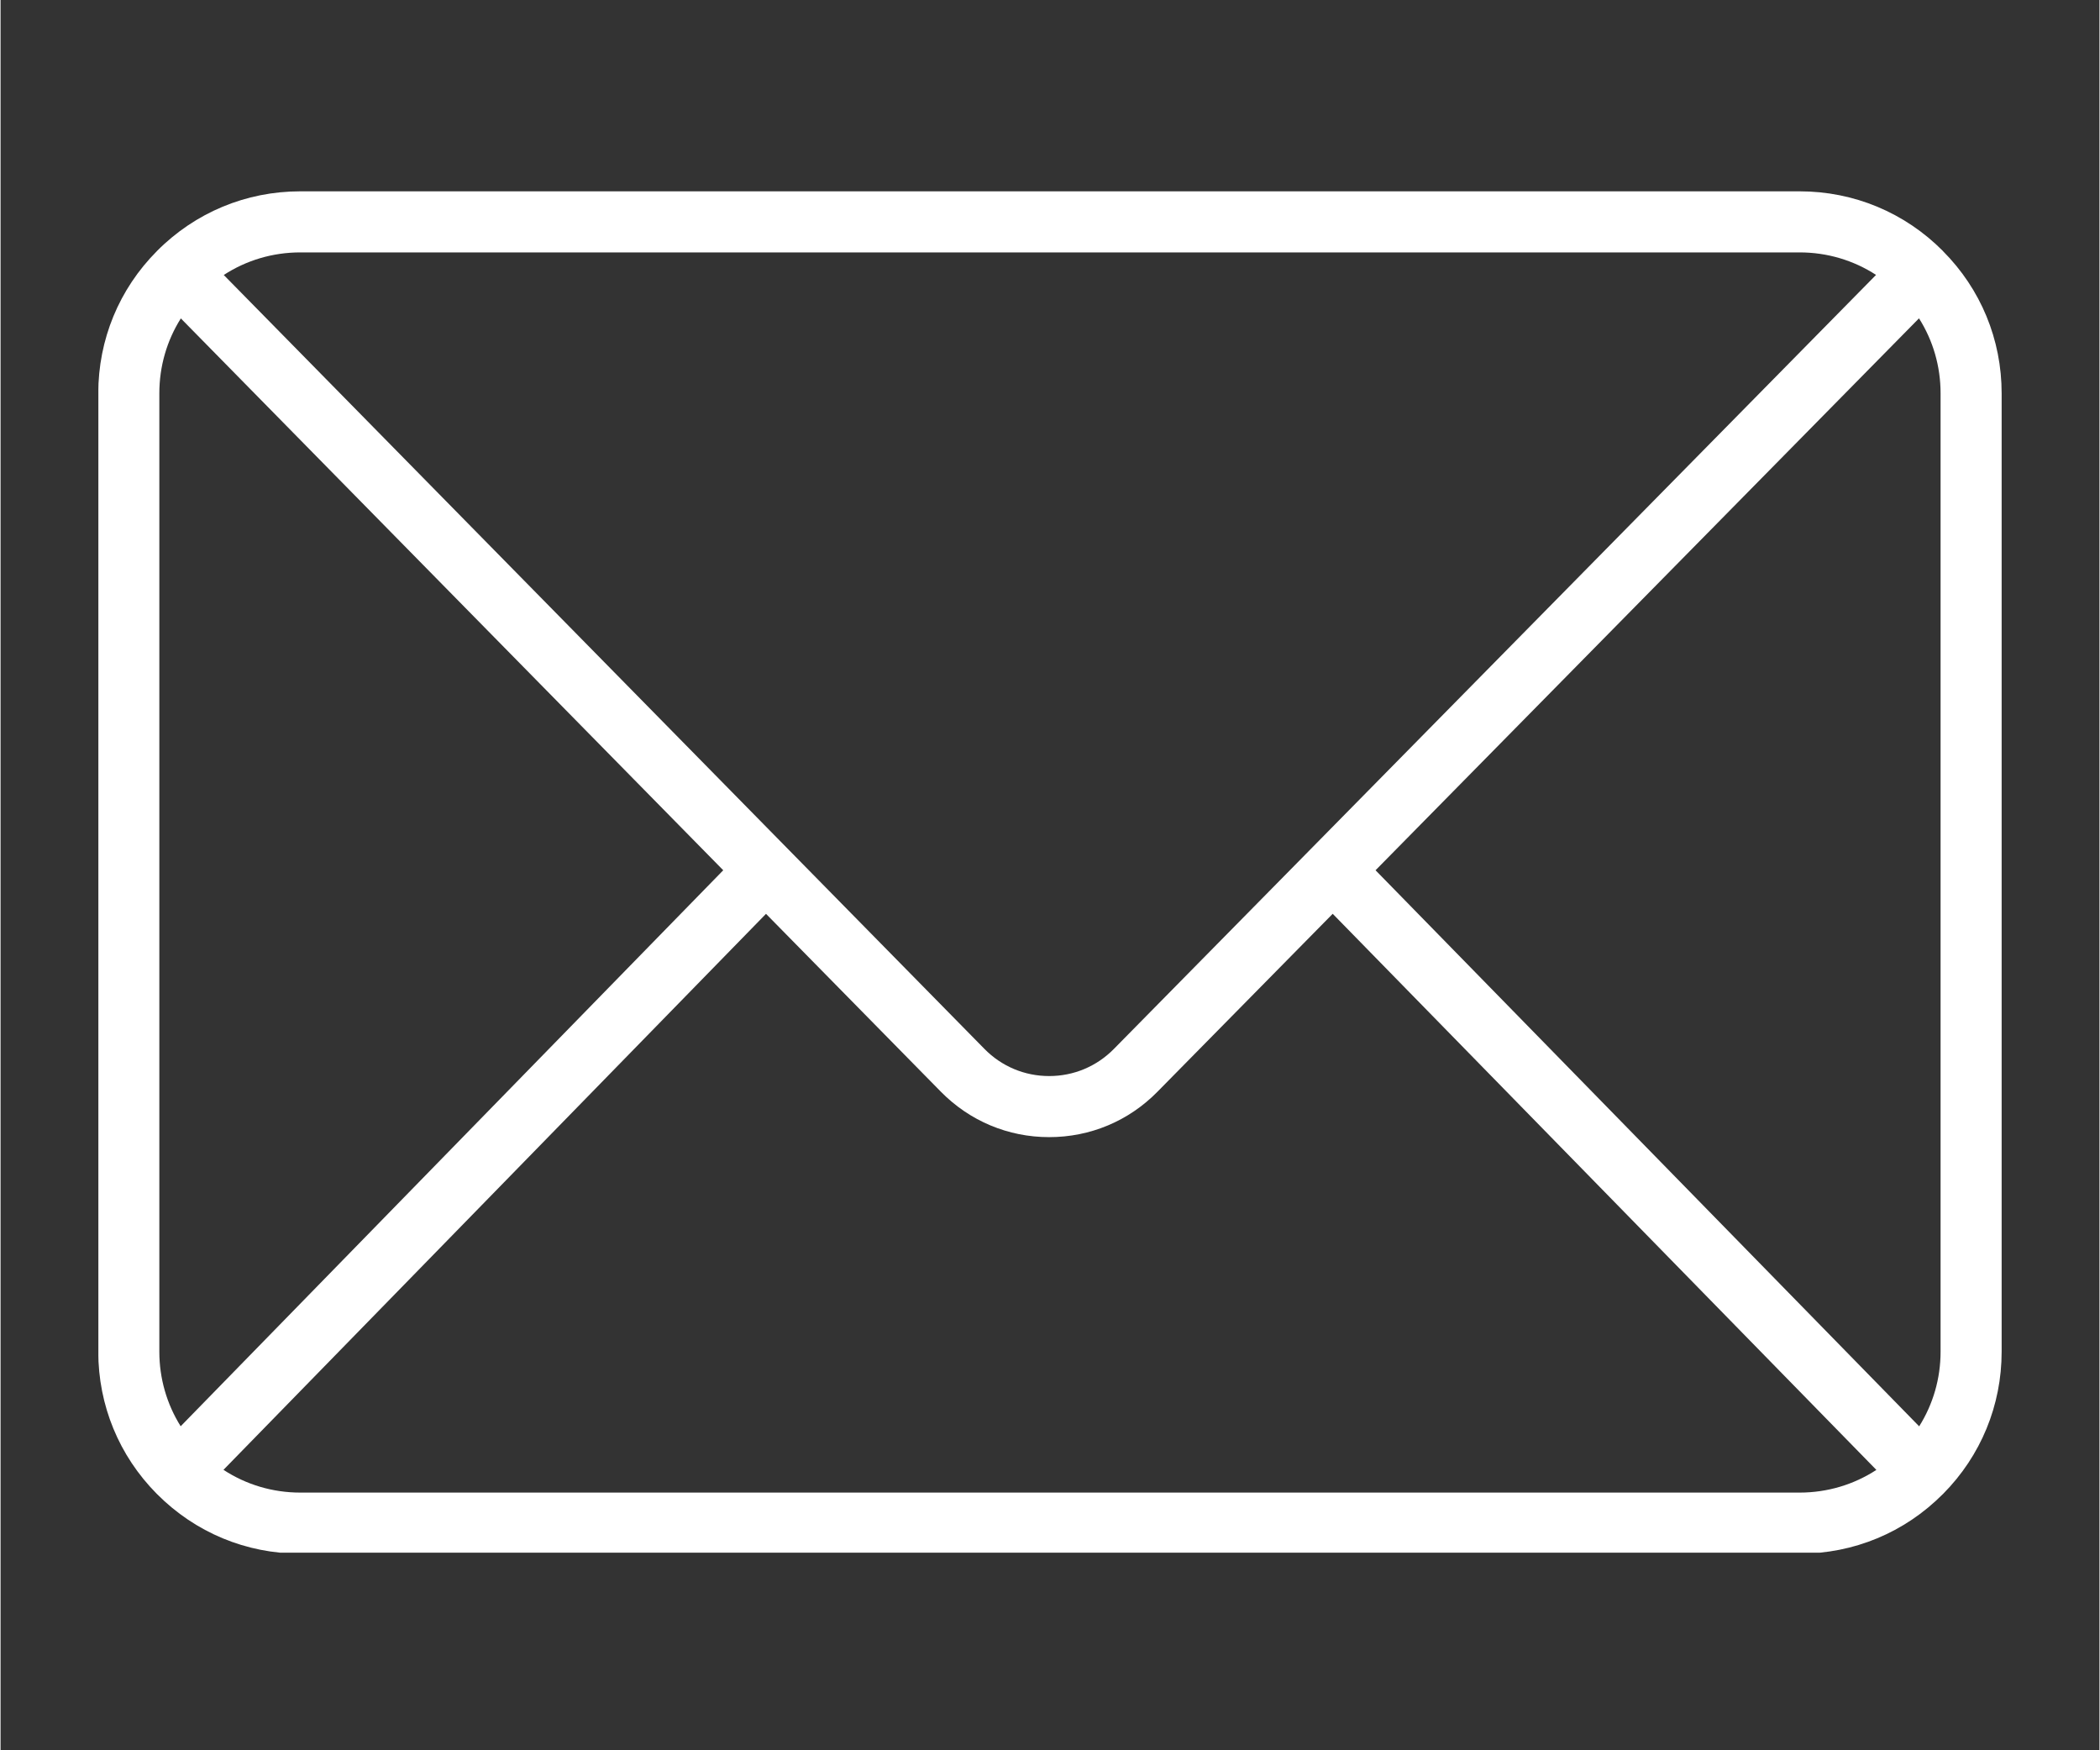 <svg xmlns="http://www.w3.org/2000/svg" xmlns:xlink="http://www.w3.org/1999/xlink" width="300" zoomAndPan="magnify" viewBox="0 0 224.88 187.5" height="250" preserveAspectRatio="xMidYMid meet" version="1.0"><rect x="0" y="0" width="224.88" height="187.5" fill="#333333" stroke="none"/><defs><clipPath id="e41f7aa266"><path d="M 10.48 20.473 L 214.684 20.473 L 214.684 166.332 L 10.48 166.332 Z M 10.48 20.473 " clip-rule="nonzero"/></clipPath></defs><g clip-path="url(#e41f7aa266)"><path fill="#ffffff" d="M 32.113 159.895 C 29.145 159.895 26.312 159.043 23.883 157.457 L 82.012 97.895 L 100.746 116.949 C 103.832 120.086 107.949 121.816 112.348 121.816 C 112.352 121.816 112.352 121.816 112.352 121.816 C 116.746 121.816 120.863 120.094 123.945 116.961 L 142.73 97.891 L 200.98 157.465 C 198.555 159.043 195.723 159.895 192.758 159.895 Z M 19.297 152.789 C 17.812 150.414 17.012 147.668 17.012 144.797 L 17.012 42.137 C 17.012 39.25 17.816 36.488 19.316 34.109 L 77.43 93.227 Z M 32.113 27.039 L 192.758 27.039 C 195.711 27.039 198.531 27.883 200.945 29.449 L 140.406 90.926 L 119.285 112.367 C 117.441 114.242 114.977 115.273 112.352 115.273 C 109.719 115.273 107.254 114.238 105.414 112.363 L 84.34 90.926 L 23.914 29.457 C 26.336 27.883 29.156 27.039 32.113 27.039 Z M 147.32 93.227 L 205.547 34.102 C 207.055 36.484 207.859 39.246 207.859 42.137 L 207.859 144.797 C 207.859 147.672 207.059 150.422 205.566 152.797 Z M 208.109 26.895 C 208.109 26.895 208.109 26.891 208.109 26.891 C 208.109 26.891 208.109 26.891 208.105 26.891 C 208.105 26.887 208.105 26.887 208.105 26.883 C 208.105 26.883 208.102 26.883 208.102 26.879 C 204.012 22.766 198.566 20.496 192.758 20.496 L 32.113 20.496 C 26.301 20.496 20.848 22.77 16.754 26.895 C 16.754 26.898 16.75 26.898 16.75 26.902 C 12.699 30.969 10.469 36.383 10.469 42.137 L 10.469 144.797 C 10.469 150.543 12.695 155.949 16.73 160.02 C 16.742 160.031 16.754 160.043 16.766 160.055 C 16.766 160.055 16.77 160.059 16.77 160.062 C 16.773 160.062 16.777 160.066 16.777 160.066 C 20.871 164.176 26.312 166.438 32.113 166.438 L 192.758 166.438 C 198.562 166.438 204.004 164.176 208.094 160.066 C 208.094 160.066 208.094 160.066 208.098 160.062 C 208.098 160.062 208.098 160.062 208.102 160.059 C 208.109 160.047 208.121 160.039 208.133 160.031 C 212.176 155.953 214.402 150.543 214.402 144.797 L 214.402 42.137 C 214.402 36.379 212.168 30.965 208.109 26.895 " fill-opacity="1" fill-rule="nonzero"/></g></svg>